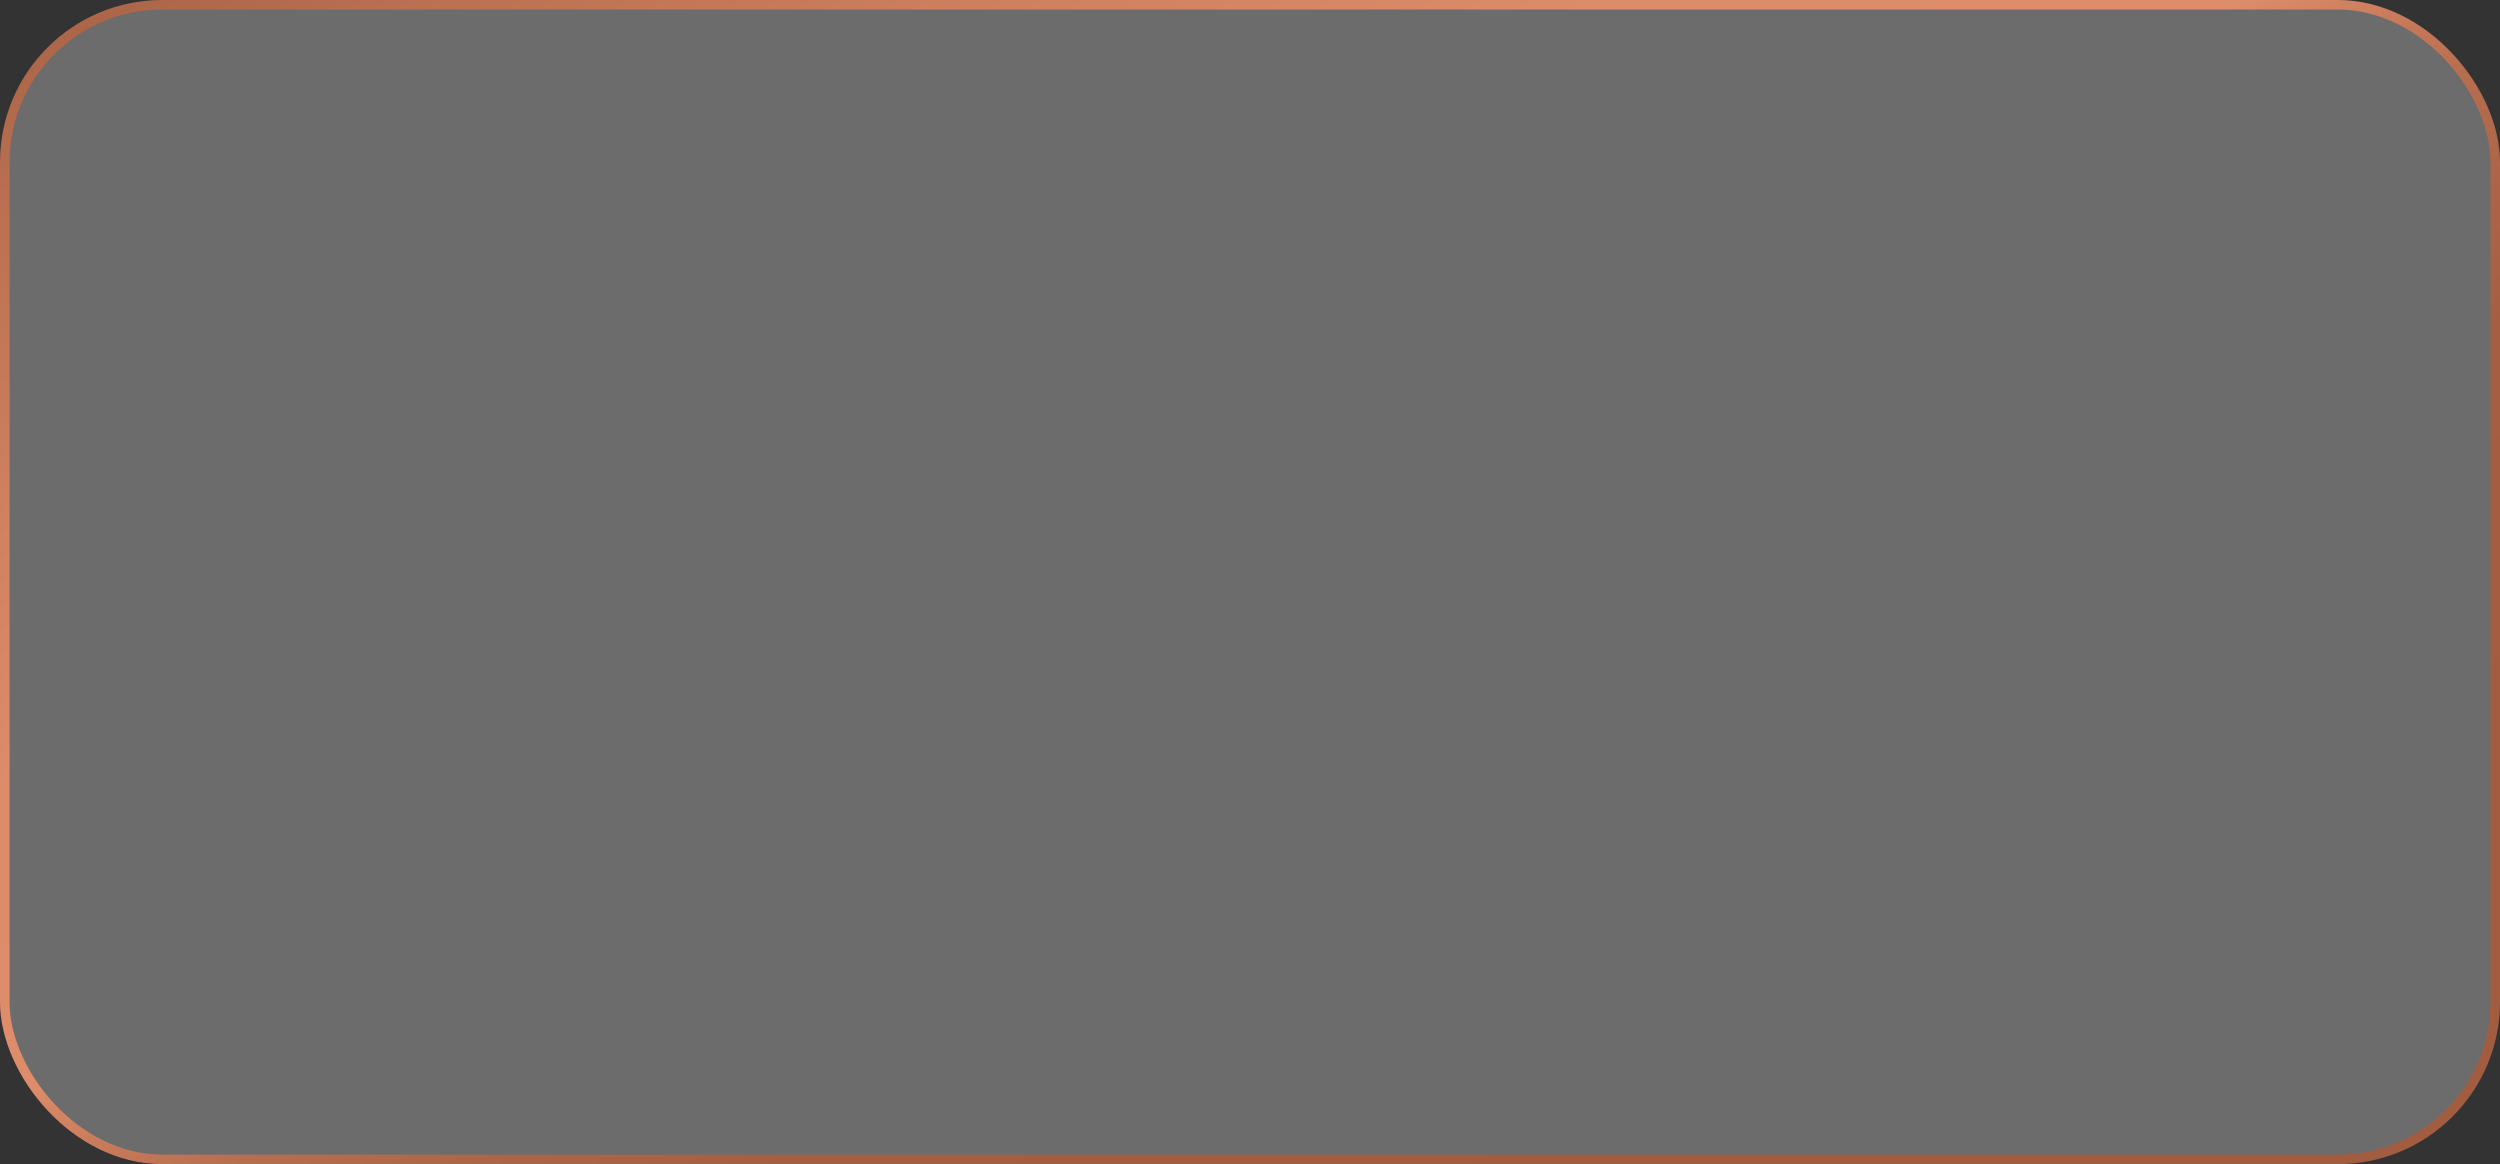 <?xml version="1.0" encoding="UTF-8"?> <svg xmlns="http://www.w3.org/2000/svg" width="262" height="122" viewBox="0 0 262 122" fill="none"><rect x="0" y="0" width="262" height="122" fill="#333333" stroke="none"/><rect data-figma-bg-blur-radius="24" x="0.5" y="0.5" width="261" height="121" rx="16.5" fill="white" fill-opacity="0.28" stroke="url(#paint0_linear_153_16)"></rect><defs><clipPath id="bgblur_0_153_16_clip_path" transform="translate(24 24)"><rect x="0.5" y="0.5" width="261" height="121" rx="16.5"></rect></clipPath><linearGradient id="paint0_linear_153_16" x1="-324.453" y1="-95.559" x2="-139.012" y2="282.211" gradientUnits="userSpaceOnUse"><stop stop-color="#AF6F57"></stop><stop offset="0.12" stop-color="#CA927A"></stop><stop offset="0.14" stop-color="#E0AD96"></stop><stop offset="0.17" stop-color="#F0C1AA"></stop><stop offset="0.2" stop-color="#F9CDB6"></stop><stop offset="0.22" stop-color="#FCD1BA"></stop><stop offset="0.26" stop-color="#F7CBB4"></stop><stop offset="0.32" stop-color="#EABBA3"></stop><stop offset="0.33" stop-color="#E6B69E"></stop><stop offset="0.34" stop-color="#E1AF97"></stop><stop offset="0.35" stop-color="#CD967C"></stop><stop offset="0.36" stop-color="#BD8166"></stop><stop offset="0.38" stop-color="#B17155"></stop><stop offset="0.41" stop-color="#A8654A"></stop><stop offset="0.44" stop-color="#A35F43"></stop><stop offset="0.53" stop-color="#A25D41"></stop><stop offset="0.59" stop-color="#BA7051"></stop><stop offset="0.66" stop-color="#D08160"></stop><stop offset="0.72" stop-color="#DD8C69"></stop><stop offset="0.79" stop-color="#DE8C6A"></stop><stop offset="0.81" stop-color="#C87B5B"></stop><stop offset="0.83" stop-color="#B76E4F"></stop><stop offset="0.86" stop-color="#AB6447"></stop><stop offset="0.89" stop-color="#A45F42"></stop><stop offset="0.99" stop-color="#A25D41"></stop></linearGradient></defs></svg> 
